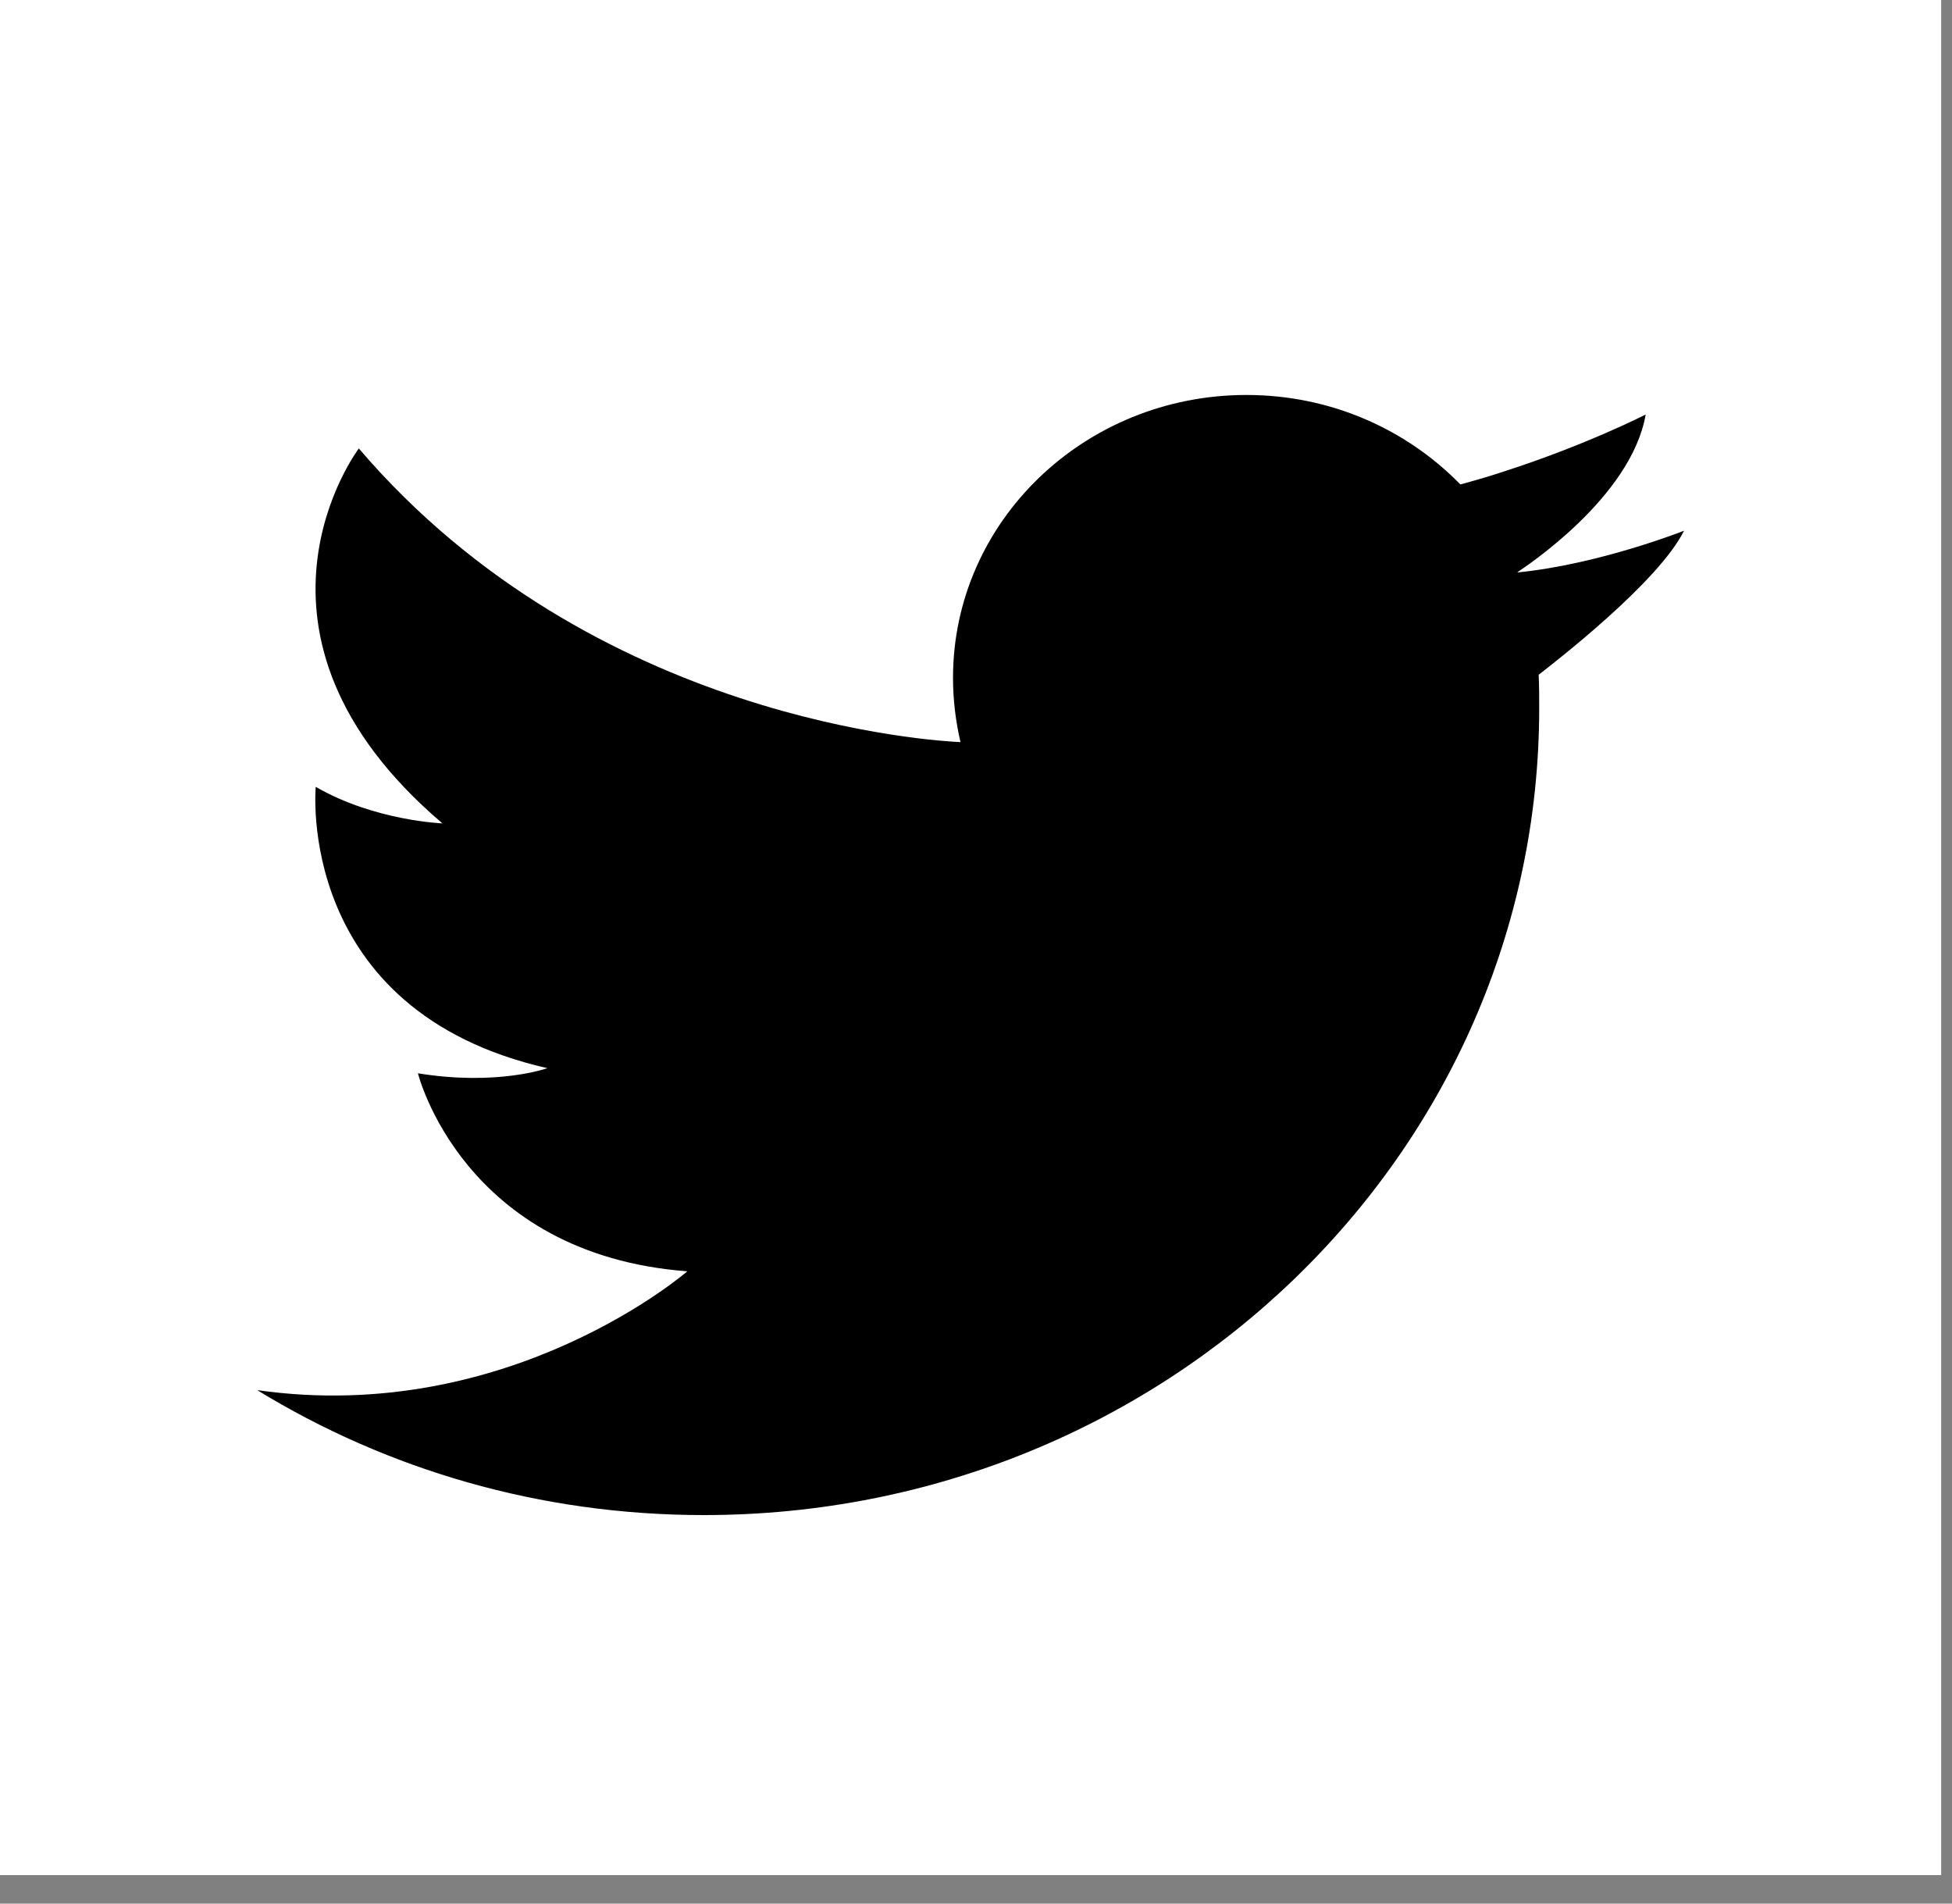 <svg width="40" height="39" viewBox="0 0 40 39" fill="none" xmlns="http://www.w3.org/2000/svg">
<rect x="0" y="0" width="40" height="39" fill="#808080" stroke="none"/>
<path d="M39.778 0H0V38.416H39.778V0Z" fill="white"/>
<path d="M5.27 28.48C7.921 30.102 11.052 31.04 14.423 31.04C23.882 31.04 31.541 23.633 31.541 14.508C31.541 14.277 31.541 14.055 31.53 13.824C31.868 13.56 33.985 11.927 34.509 10.873C34.509 10.873 32.785 11.558 31.105 11.727H31.094C31.094 11.727 31.094 11.727 31.105 11.716C31.258 11.611 33.429 10.188 33.723 8.492C33.723 8.492 32.512 9.114 30.81 9.662C30.526 9.757 30.232 9.841 29.926 9.925C28.825 8.798 27.275 8.092 25.541 8.092C22.224 8.092 19.529 10.684 19.529 13.887C19.529 14.34 19.584 14.782 19.682 15.204C19.213 15.183 12.154 14.803 7.353 9.188C7.353 9.188 4.484 12.97 9.066 16.869C9.066 16.869 7.67 16.816 6.47 16.12C6.47 16.12 6.033 20.704 11.216 21.884C11.216 21.884 10.19 22.253 8.564 21.989C8.564 21.989 9.481 25.698 14.085 26.046C14.096 26.035 10.441 29.217 5.27 28.48Z" fill="black"/>
</svg>

